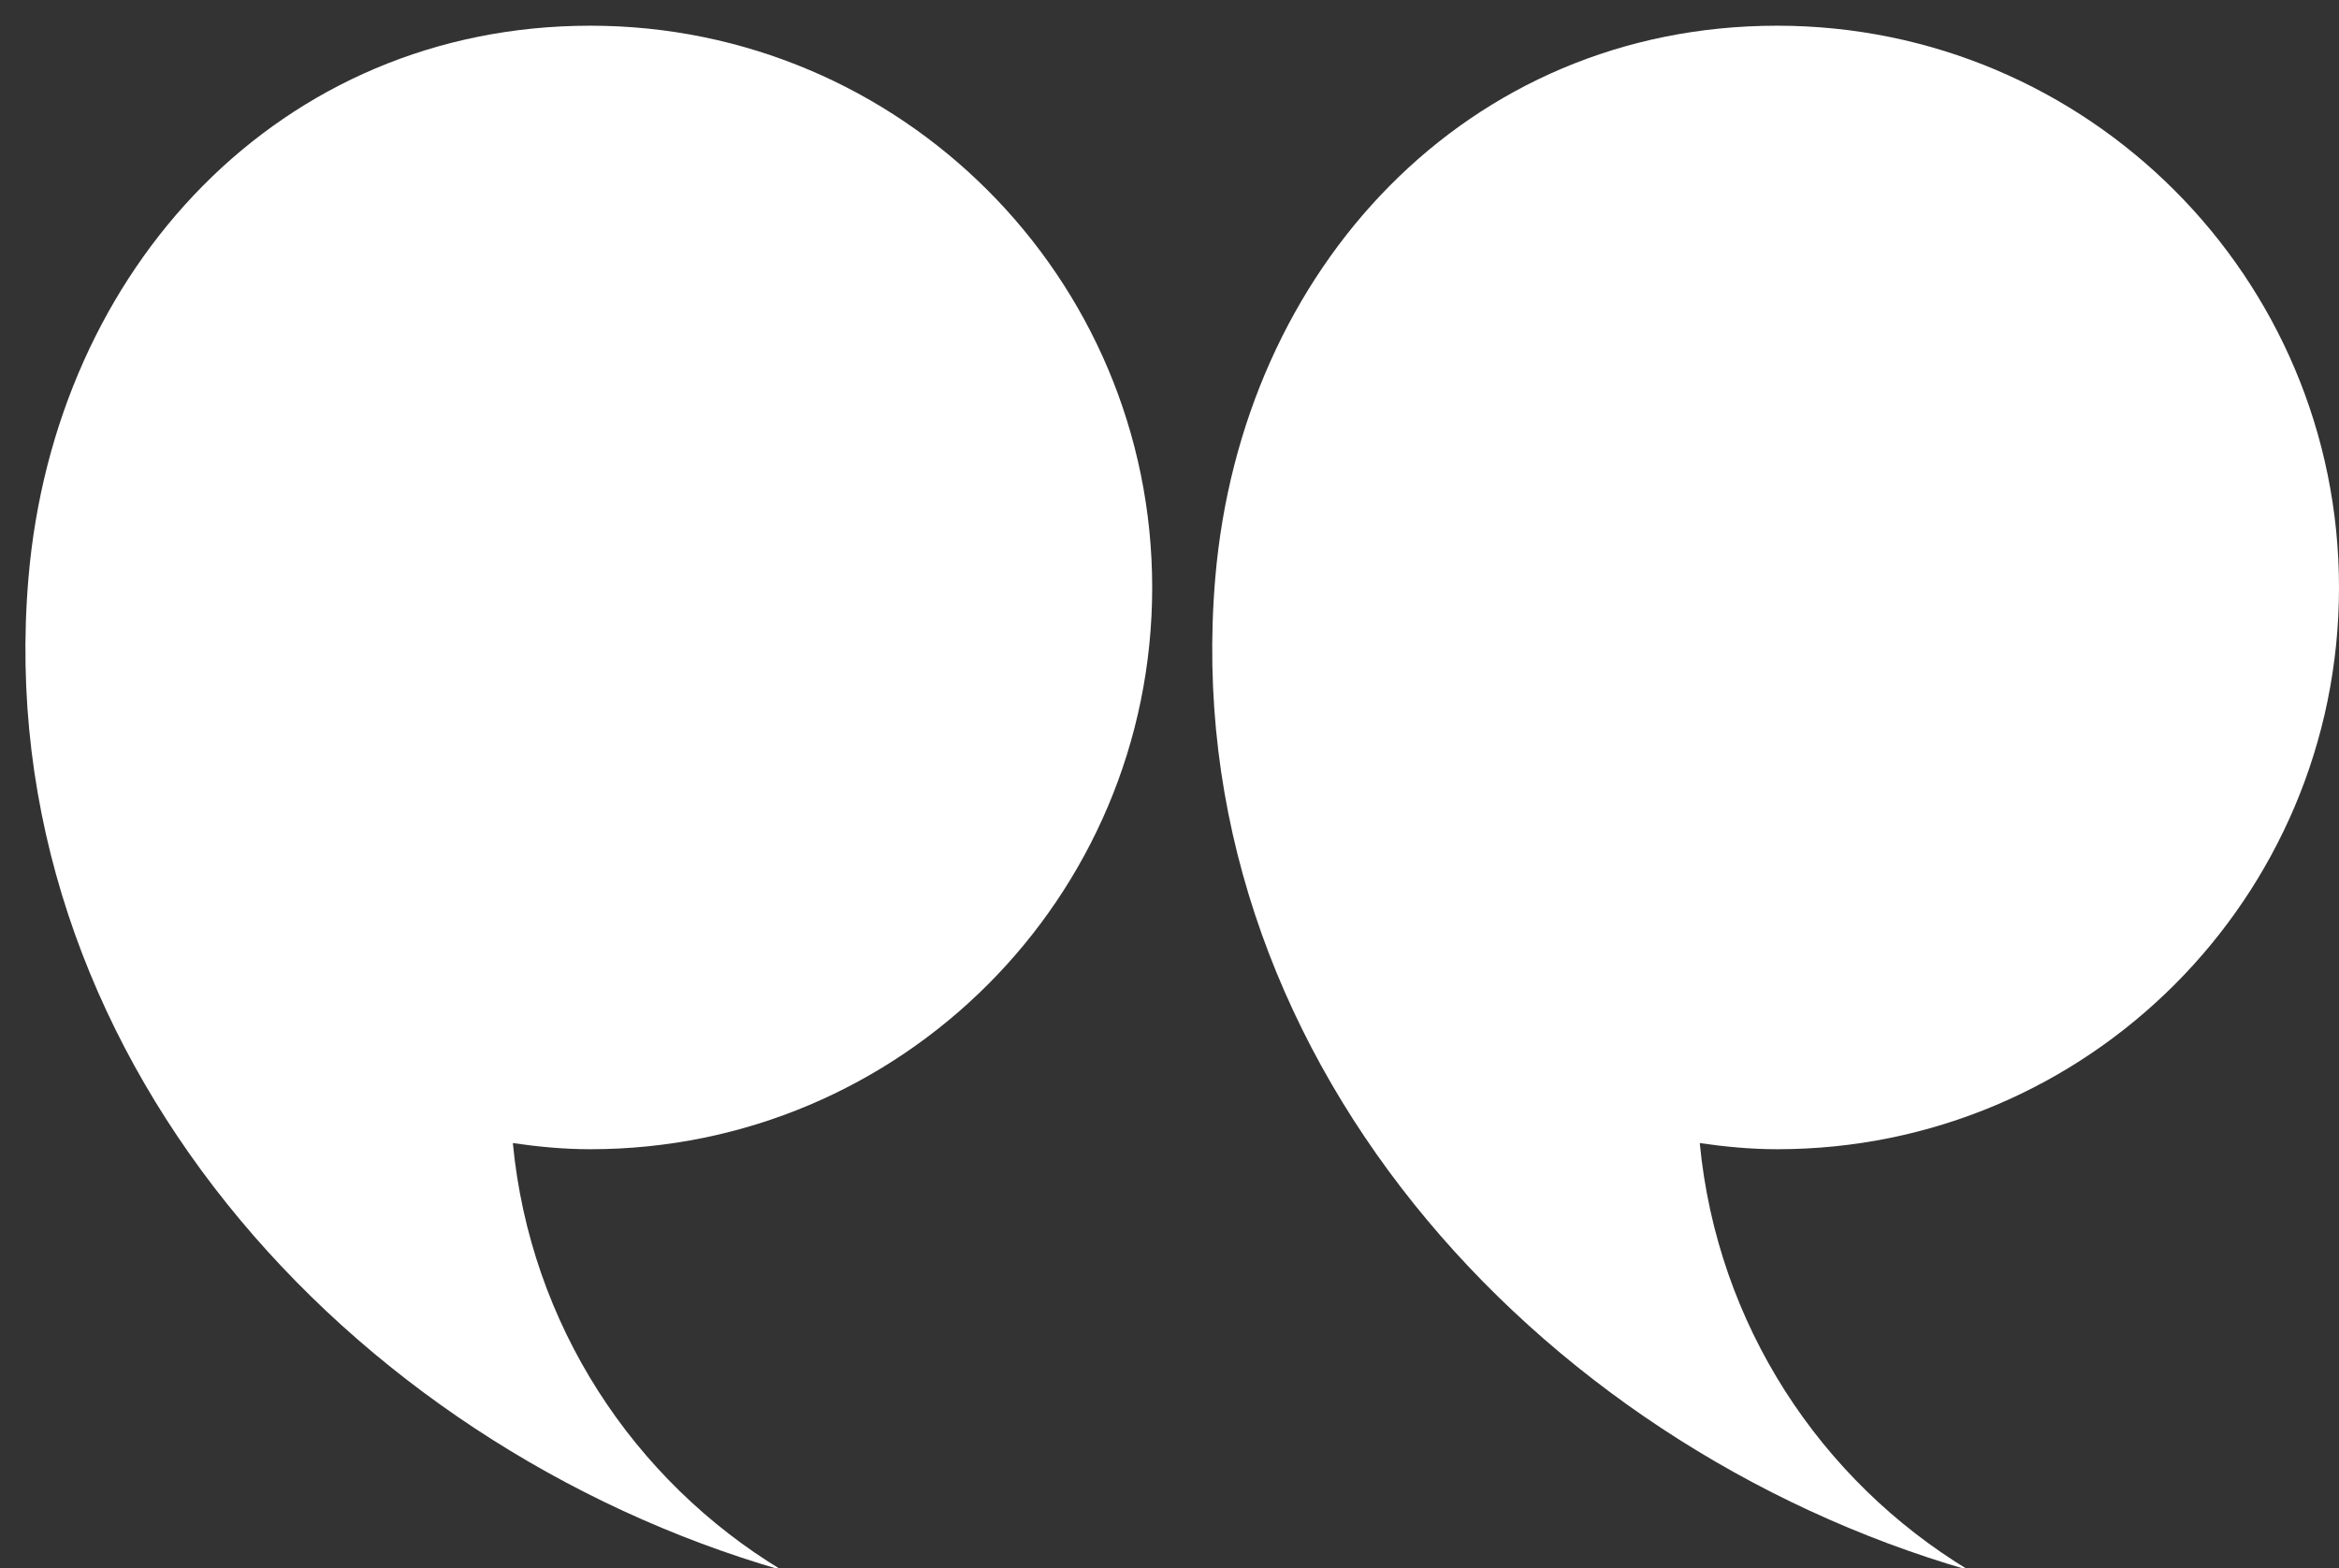 <?xml version="1.0" encoding="UTF-8"?>
<svg width="85px" height="57px" viewBox="0 0 85 57" version="1.1" xmlns="http://www.w3.org/2000/svg" xmlns:xlink="http://www.w3.org/1999/xlink">
    <rect x="0" y="0" width="85" height="57" fill="#333333" stroke="none"/>
    <!-- Generator: Sketch 44.1 (41455) - http://www.bohemiancoding.com/sketch -->
    <title>np_quote_14163_000000 copy</title>
    <desc>Created with Sketch.</desc>
    <defs></defs>
    <g id="Page-1" stroke="none" stroke-width="1" fill="none" fill-rule="evenodd">
        <g id="Home" transform="translate(-234, -3673)" fill-rule="nonzero" fill="#FFFFFF">
            <g id="Testimonial" transform="translate(0, 3564)">
                <g id="np_quote_14163_000000-copy" transform="translate(234, 109)">
                    <path d="M41.871,21.352 C41.871,10.075 32.73,0.934 21.453,0.934 C10.176,0.934 1.992,9.758 1.035,20.996 C-0.422,38.141 12.601,52.496 28.414,57.062 C23.023,53.804 19.266,48.136 18.637,41.542 C19.559,41.675 20.492,41.765 21.449,41.765 C32.73,41.769 41.871,32.628 41.871,21.351 L41.871,21.352 Z" id="Shape"></path>
                    <path d="M85,21.352 C85,10.075 75.859,0.934 64.582,0.934 C53.305,0.934 45.121,9.758 44.164,20.996 C42.707,38.141 55.73,52.496 71.547,57.062 C66.156,53.804 62.399,48.136 61.77,41.542 C62.692,41.675 63.629,41.765 64.582,41.765 C75.859,41.769 85,32.628 85,21.351 L85,21.352 Z" id="Shape"></path>
                </g>
            </g>
        </g>
    </g>
</svg>